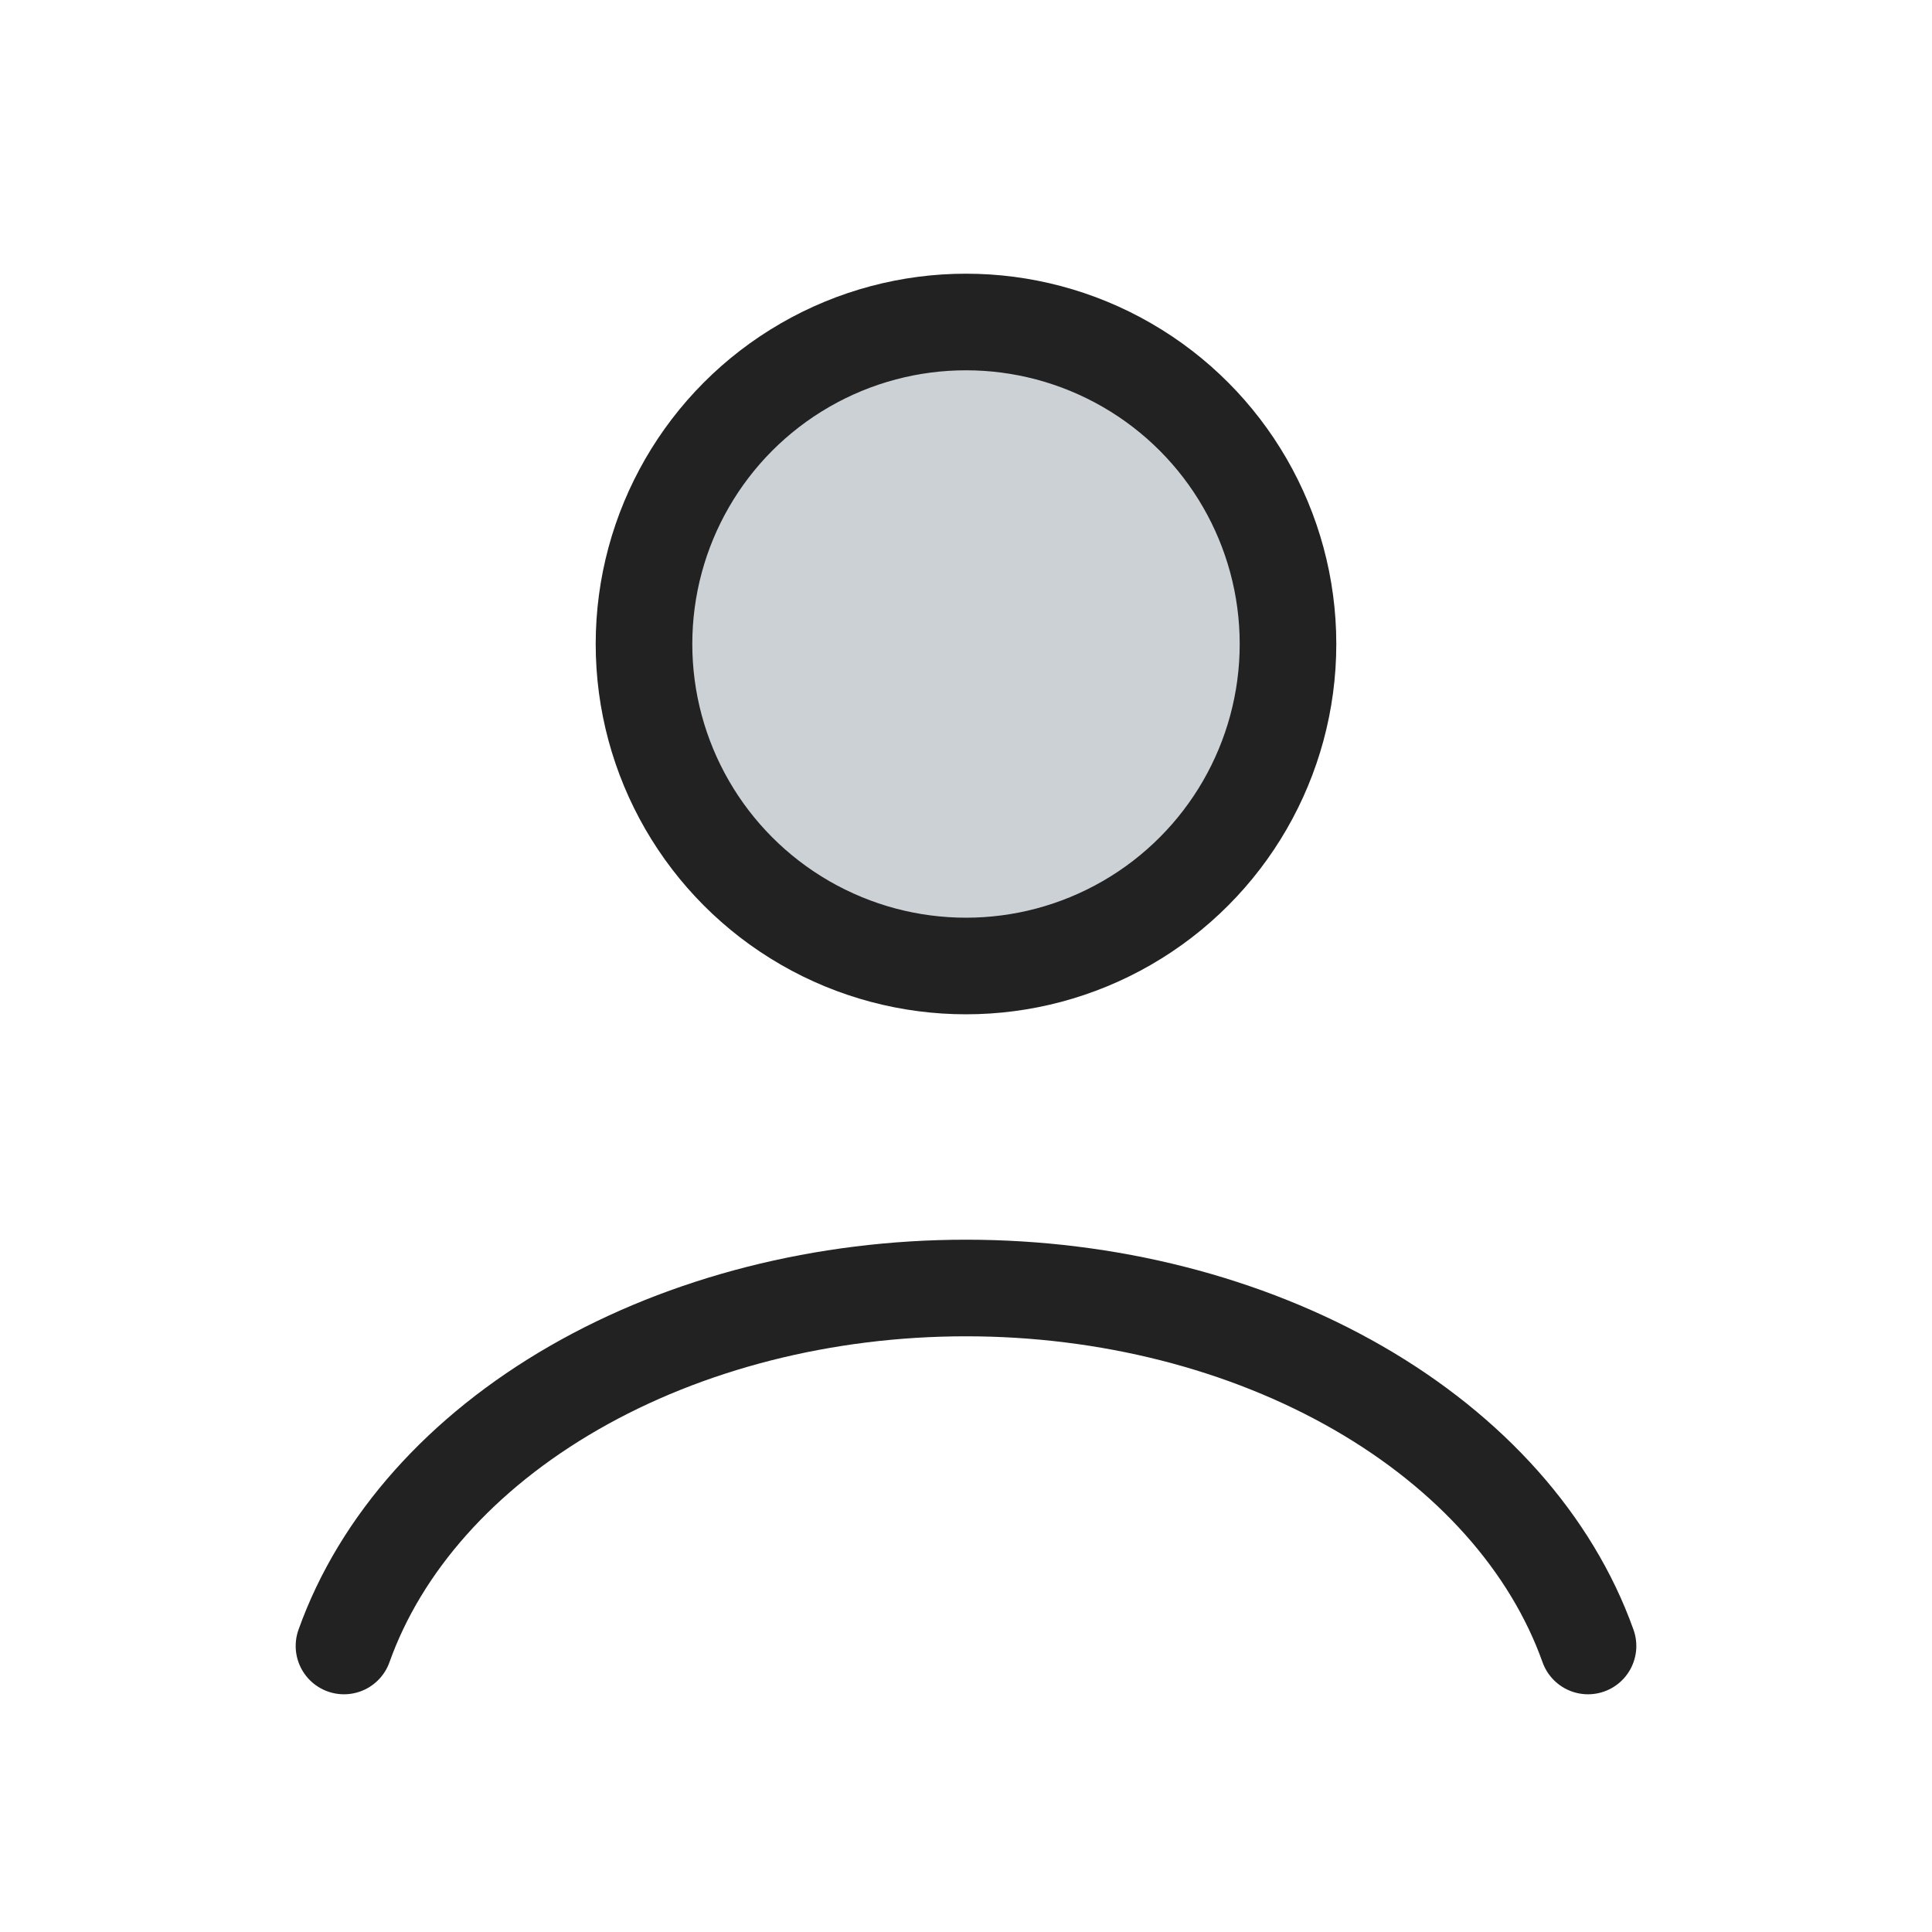 <?xml version="1.0" encoding="utf-8"?>
<svg width="800px" height="800px" viewBox="0 0 24 24" fill="none" xmlns="http://www.w3.org/2000/svg">
<path d="M19.727 20.447C19.272 19.171 18.267 18.044 16.87 17.24C15.473 16.436 13.761 16 12 16C10.239 16 8.527 16.436 7.13 17.24C5.733 18.044 4.728 19.171 4.273 20.447" stroke="#222222" stroke-width="1.2" stroke-linecap="round"/>
<circle cx="12" cy="8" r="4" fill="#2A4157" fill-opacity="0.24" stroke="#222222" stroke-width="1.2" stroke-linecap="round"/>
</svg>